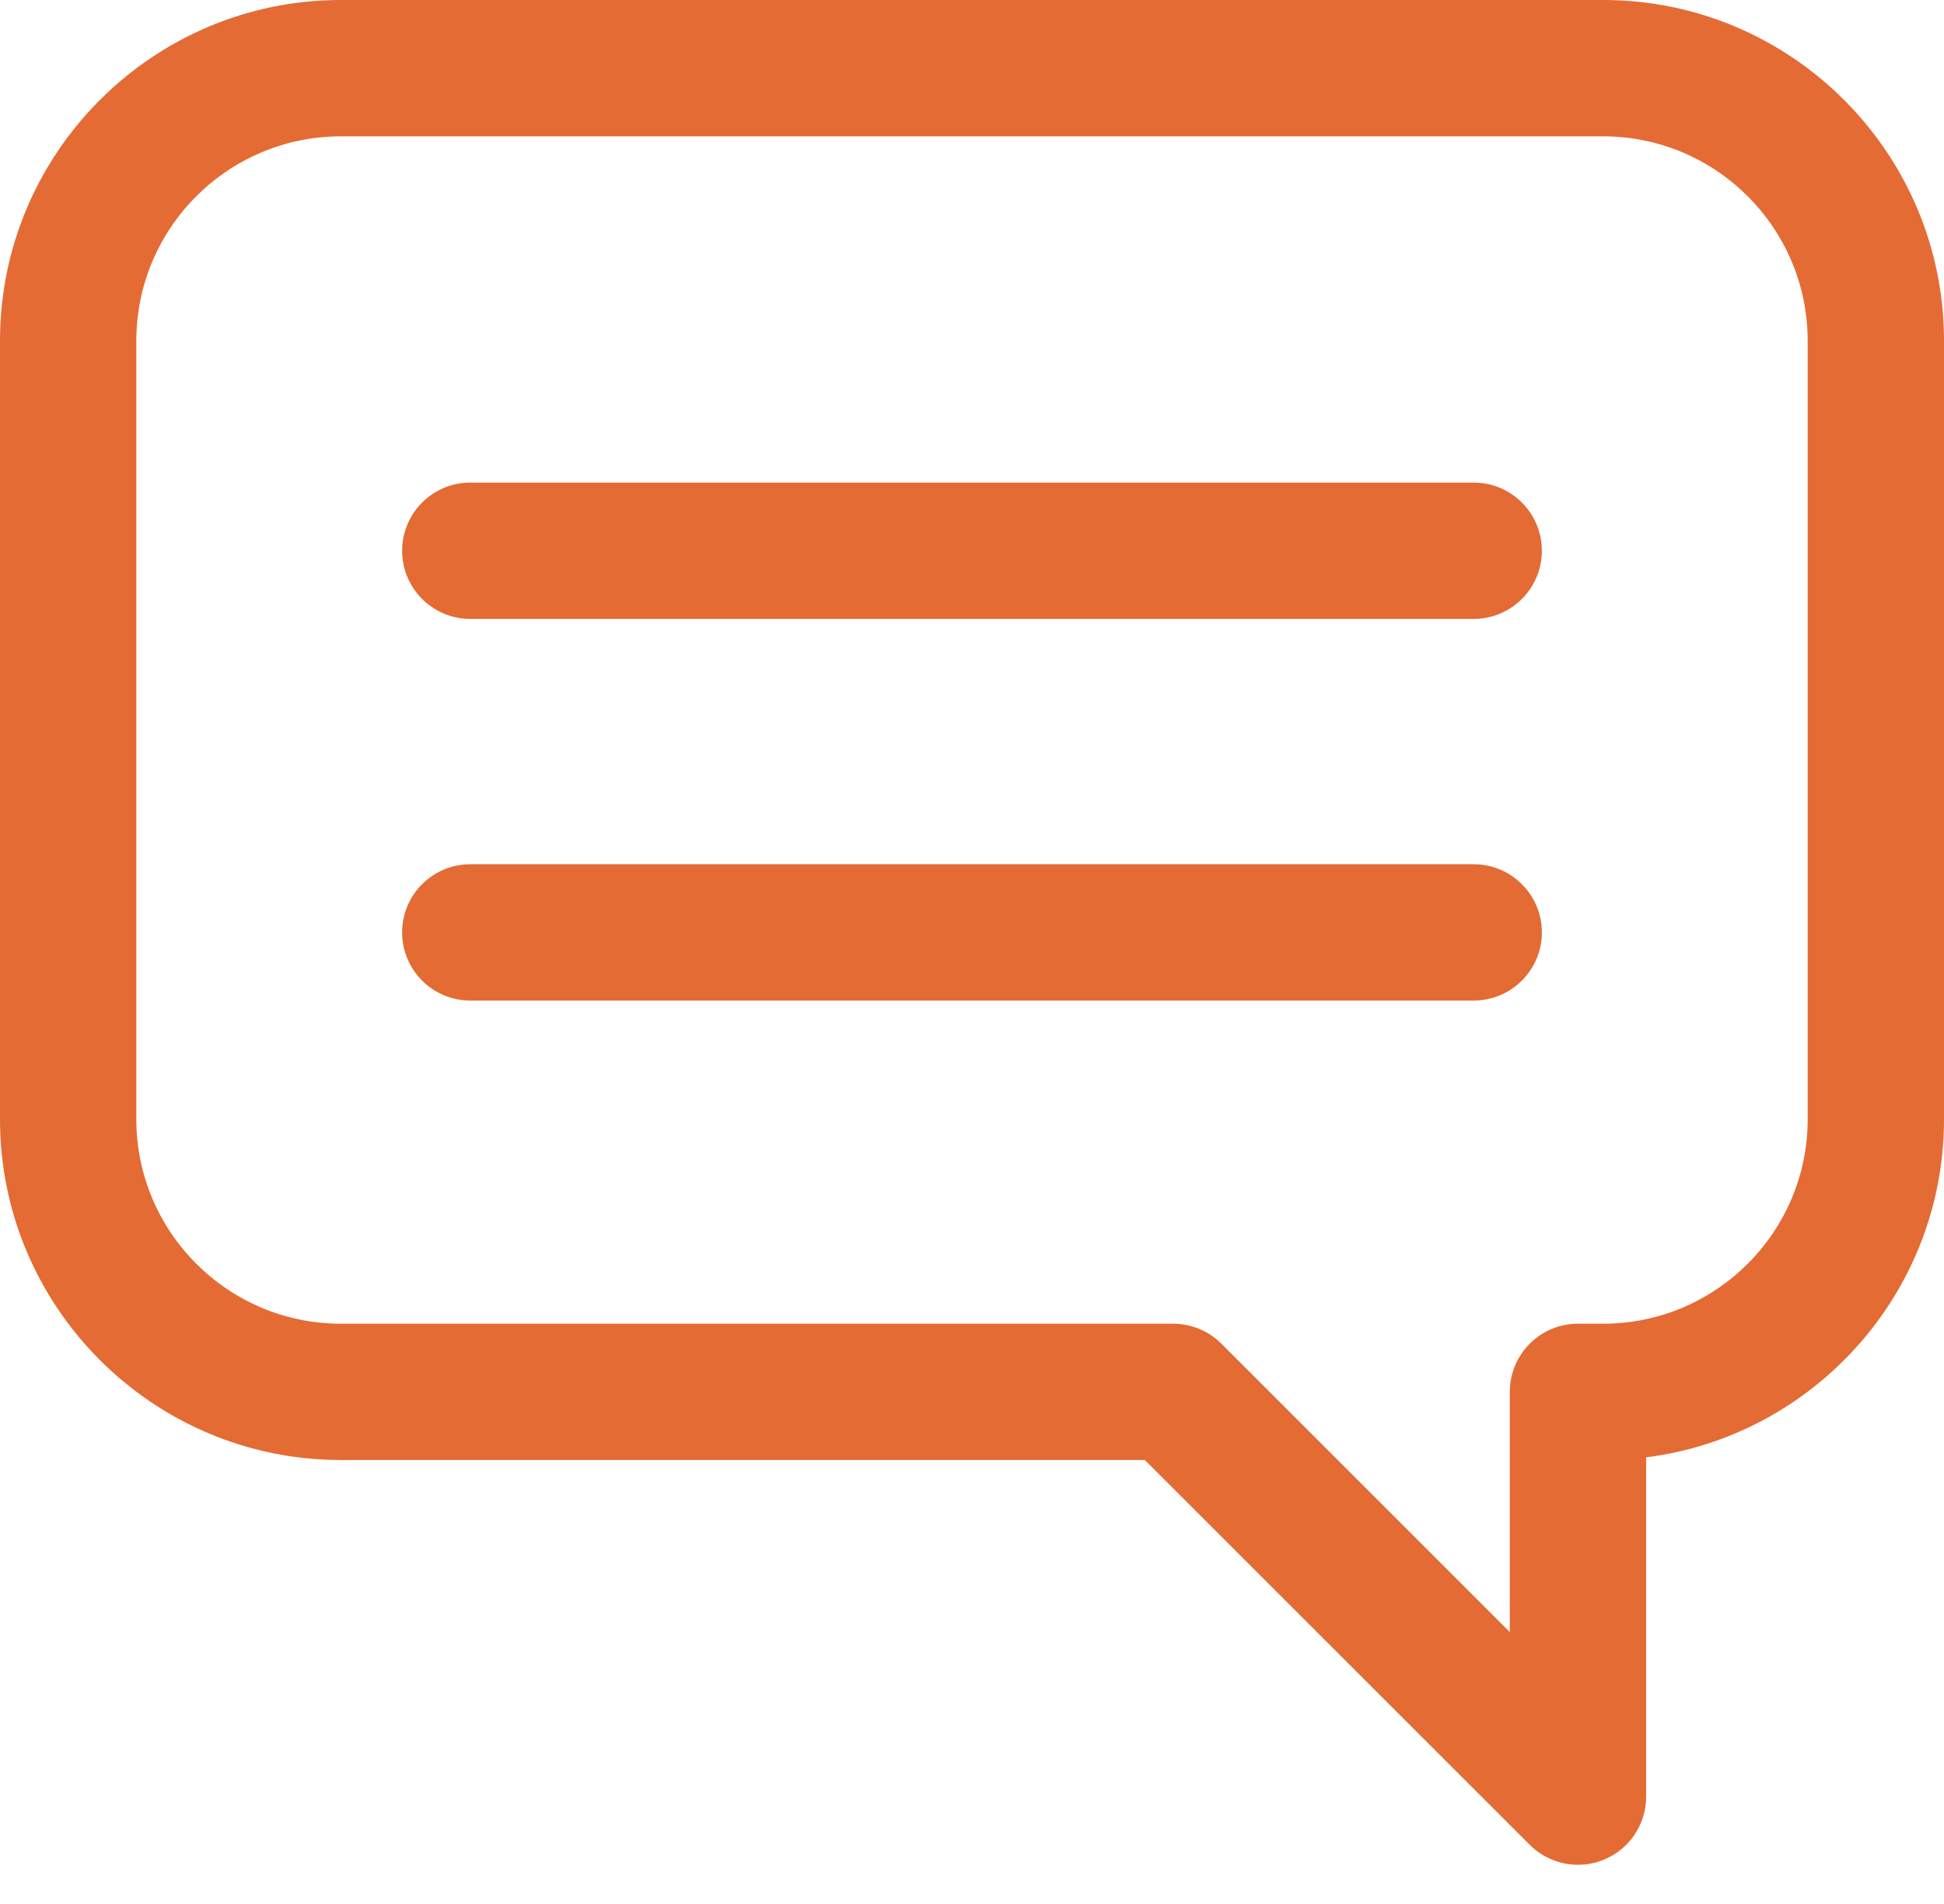 <svg width="49" height="48" viewBox="0 0 49 48" fill="none" xmlns="http://www.w3.org/2000/svg">
<path d="M40.409 0H8.591C3.854 0 0 3.854 0 8.591V28.217C0 32.954 3.854 36.807 8.591 36.807L28.857 36.808L38.559 46.509C38.888 46.838 39.327 47.012 39.774 47.012C39.996 47.012 40.219 46.969 40.431 46.881C41.074 46.616 41.492 45.989 41.492 45.294V36.74C45.72 36.206 49 32.587 49 28.217V8.591C49 3.854 45.146 0 40.409 0ZM45.564 28.217C45.564 31.059 43.251 33.371 40.409 33.371H39.774C38.825 33.371 38.056 34.141 38.056 35.089V41.146L30.784 33.874C30.462 33.552 30.025 33.371 29.569 33.371H8.591C5.749 33.371 3.436 31.059 3.436 28.217V8.591C3.436 5.749 5.749 3.437 8.591 3.437H40.409C43.251 3.437 45.564 5.749 45.564 8.591V28.217Z" fill="#E46B33"/>
<path d="M37.145 12.166H11.854C10.905 12.166 10.136 12.936 10.136 13.885C10.136 14.833 10.905 15.603 11.854 15.603H37.145C38.094 15.603 38.864 14.833 38.864 13.885C38.864 12.936 38.094 12.166 37.145 12.166Z" fill="#E46B33"/>
<path d="M37.145 21.788H11.854C10.905 21.788 10.136 22.557 10.136 23.506C10.136 24.455 10.905 25.224 11.854 25.224H37.145C38.094 25.224 38.864 24.455 38.864 23.506C38.864 22.558 38.094 21.788 37.145 21.788Z" fill="#E46B33"/>
</svg>
